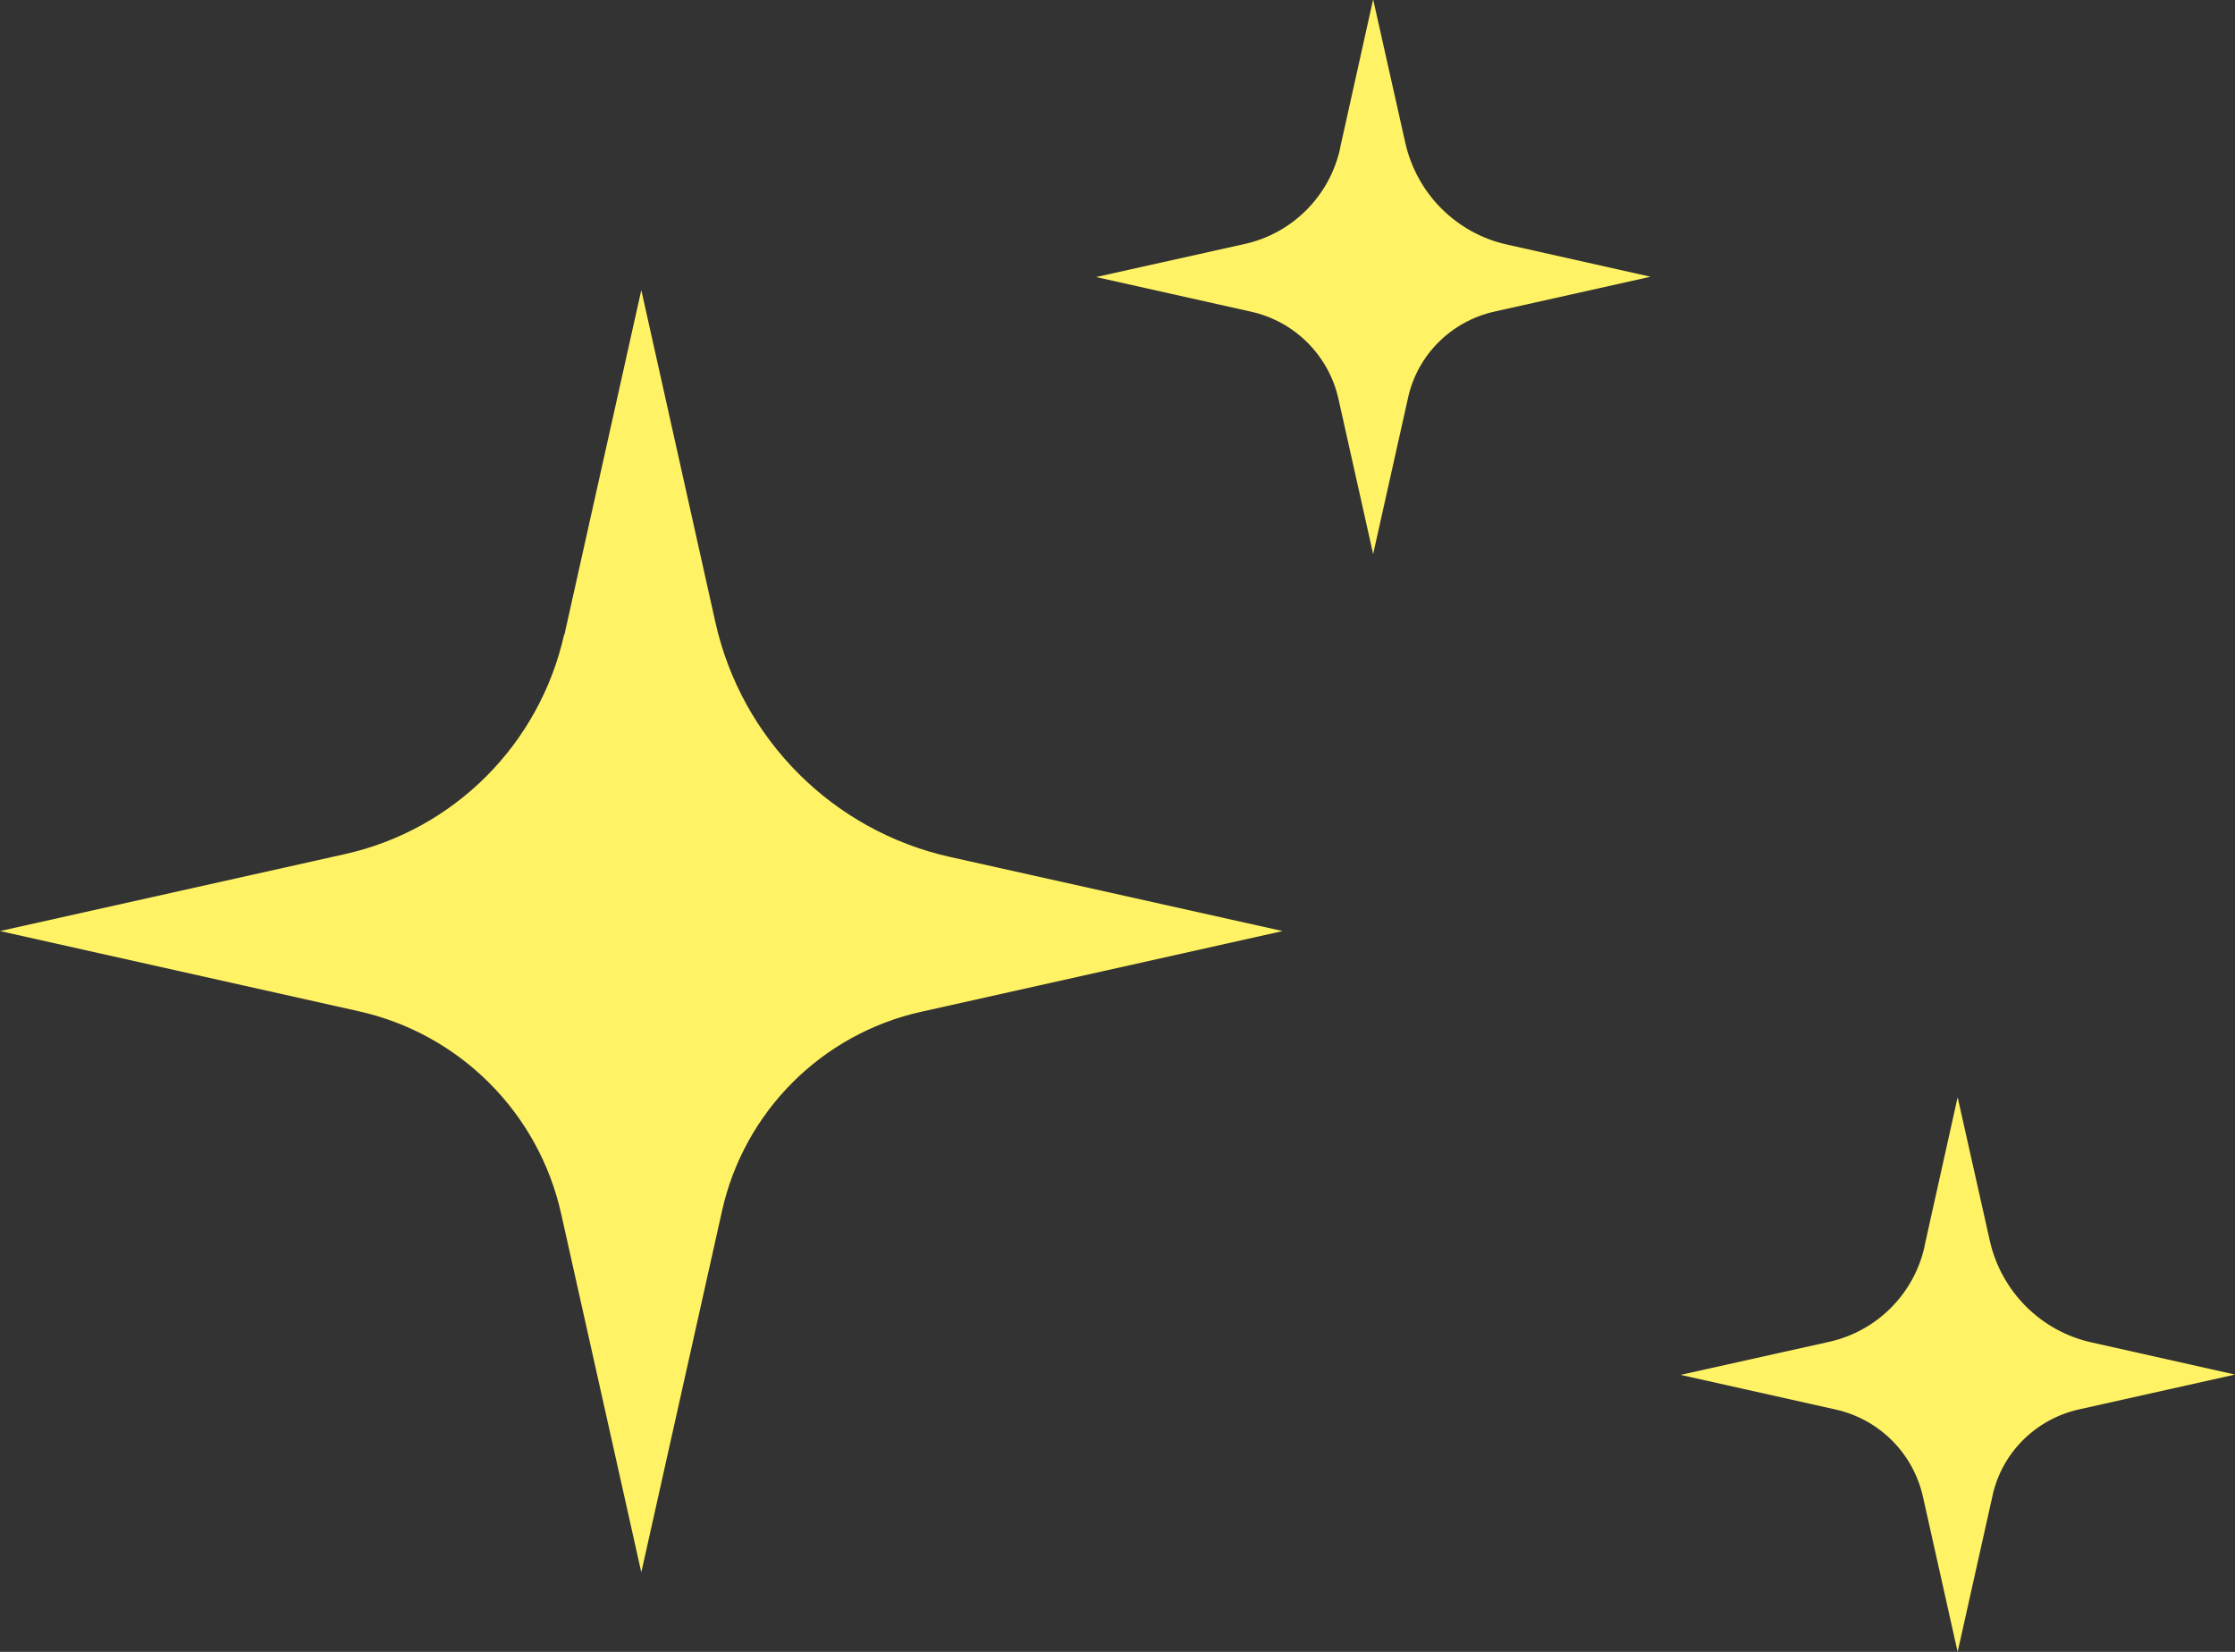 <?xml version="1.0" encoding="UTF-8"?>
<svg id="_レイヤー_2" data-name="レイヤー_2" xmlns="http://www.w3.org/2000/svg" viewBox="0 0 73.57 54.38">
  <rect x="0" y="0" width="73.57" height="54.38" fill="#333333" stroke="none"/>
  <defs>
    <style>
      .cls-1 {
        fill: #fff365;
      }
    </style>
  </defs>
  <g id="KV_x5F_kirakira">
    <g>
      <path class="cls-1" d="M18.57,20.89c-.81,3.61-3.62,6.43-7.23,7.23L0,30.65l11.81,2.64c3.32.74,5.92,3.34,6.66,6.66l2.64,11.81,2.66-11.91c.73-3.26,3.28-5.81,6.54-6.54l11.91-2.66-10.95-2.44c-3.85-.86-6.86-3.87-7.72-7.72l-2.44-10.94-2.53,11.34Z"/>
      <path class="cls-1" d="M63.35,41.04c-.35,1.56-1.57,2.78-3.13,3.13l-4.9,1.09,5.1,1.14c1.44.32,2.56,1.44,2.88,2.88l1.14,5.1,1.15-5.15c.31-1.41,1.42-2.51,2.83-2.83l5.15-1.15-4.73-1.06c-1.66-.37-2.96-1.67-3.34-3.34l-1.06-4.73-1.09,4.9Z"/>
      <path class="cls-1" d="M44.11,4.9c-.35,1.56-1.57,2.78-3.13,3.13l-4.9,1.09,5.1,1.14c1.44.32,2.56,1.44,2.88,2.88l1.14,5.1,1.15-5.15c.31-1.41,1.42-2.51,2.83-2.83l5.15-1.15-4.73-1.06c-1.66-.37-2.96-1.67-3.34-3.34l-1.06-4.73-1.09,4.9Z"/>
    </g>
  </g>
</svg>
